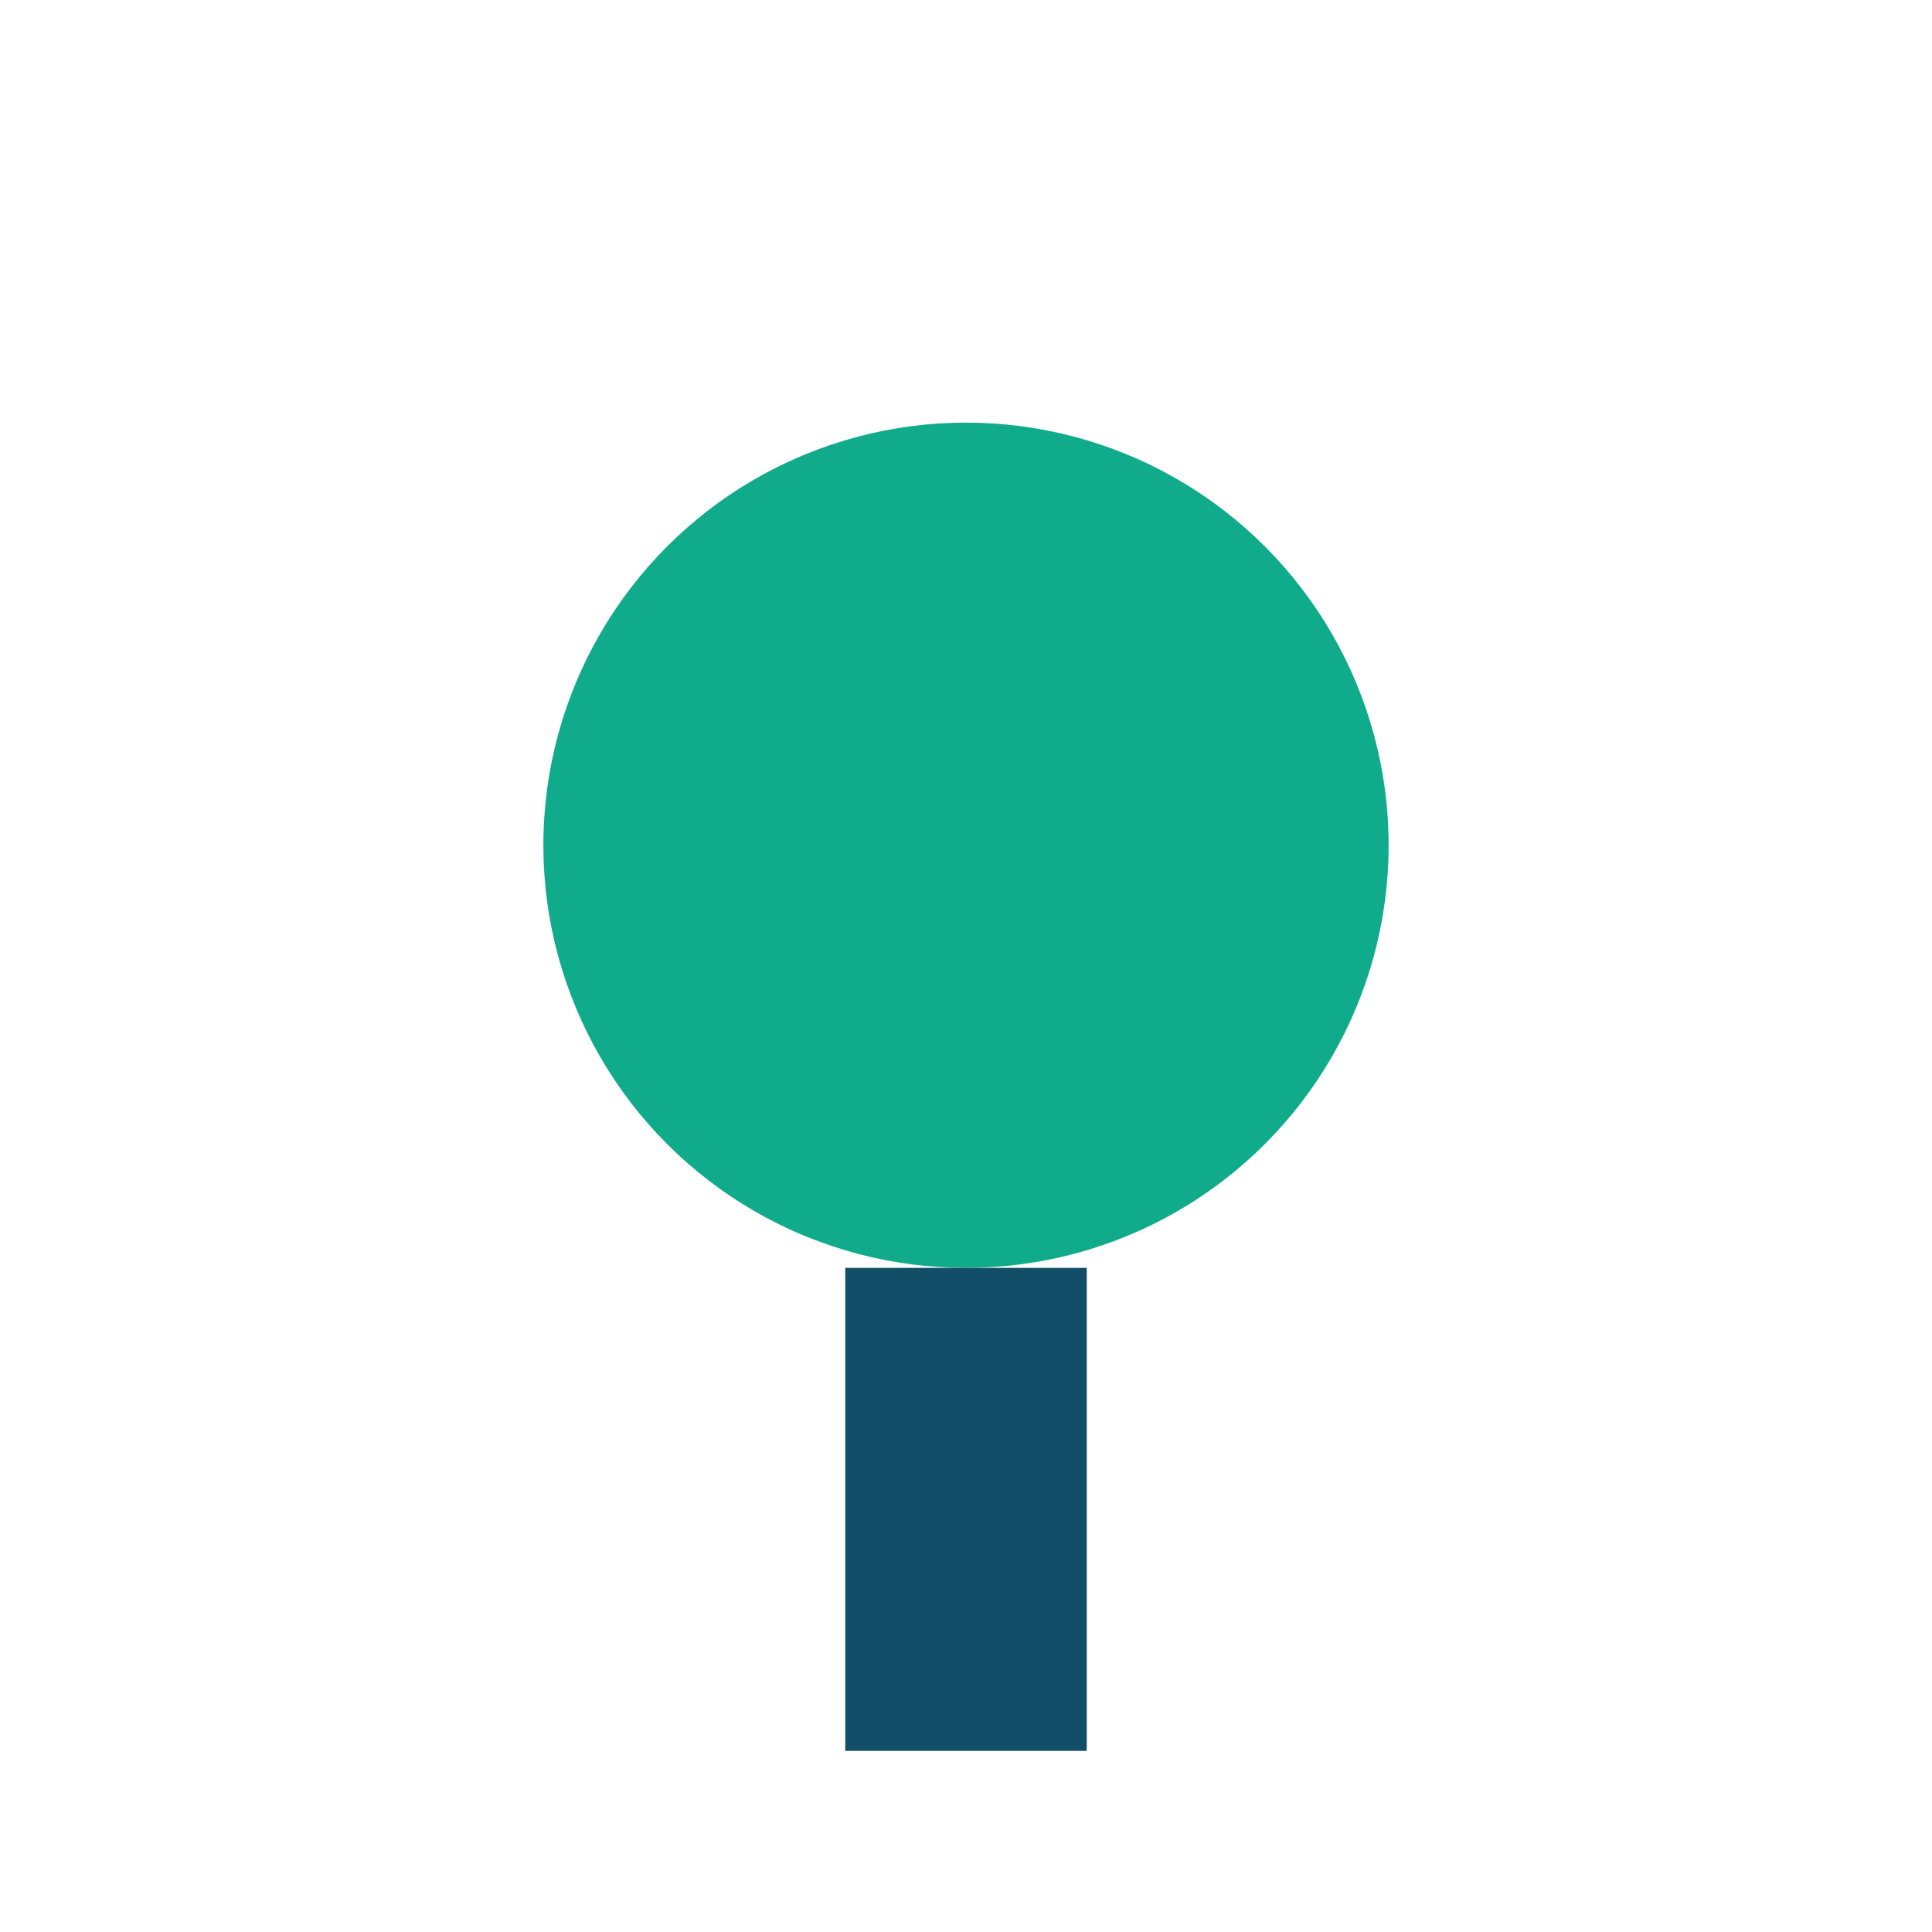 <?xml version="1.0" encoding="UTF-8"?>
<svg xmlns="http://www.w3.org/2000/svg" width="32" height="32" viewBox="0 0 32 32"><circle cx="16" cy="14" r="7" fill="#0fab8a"/><rect x="14" y="21" width="4" height="8" fill="#134e68"/></svg>